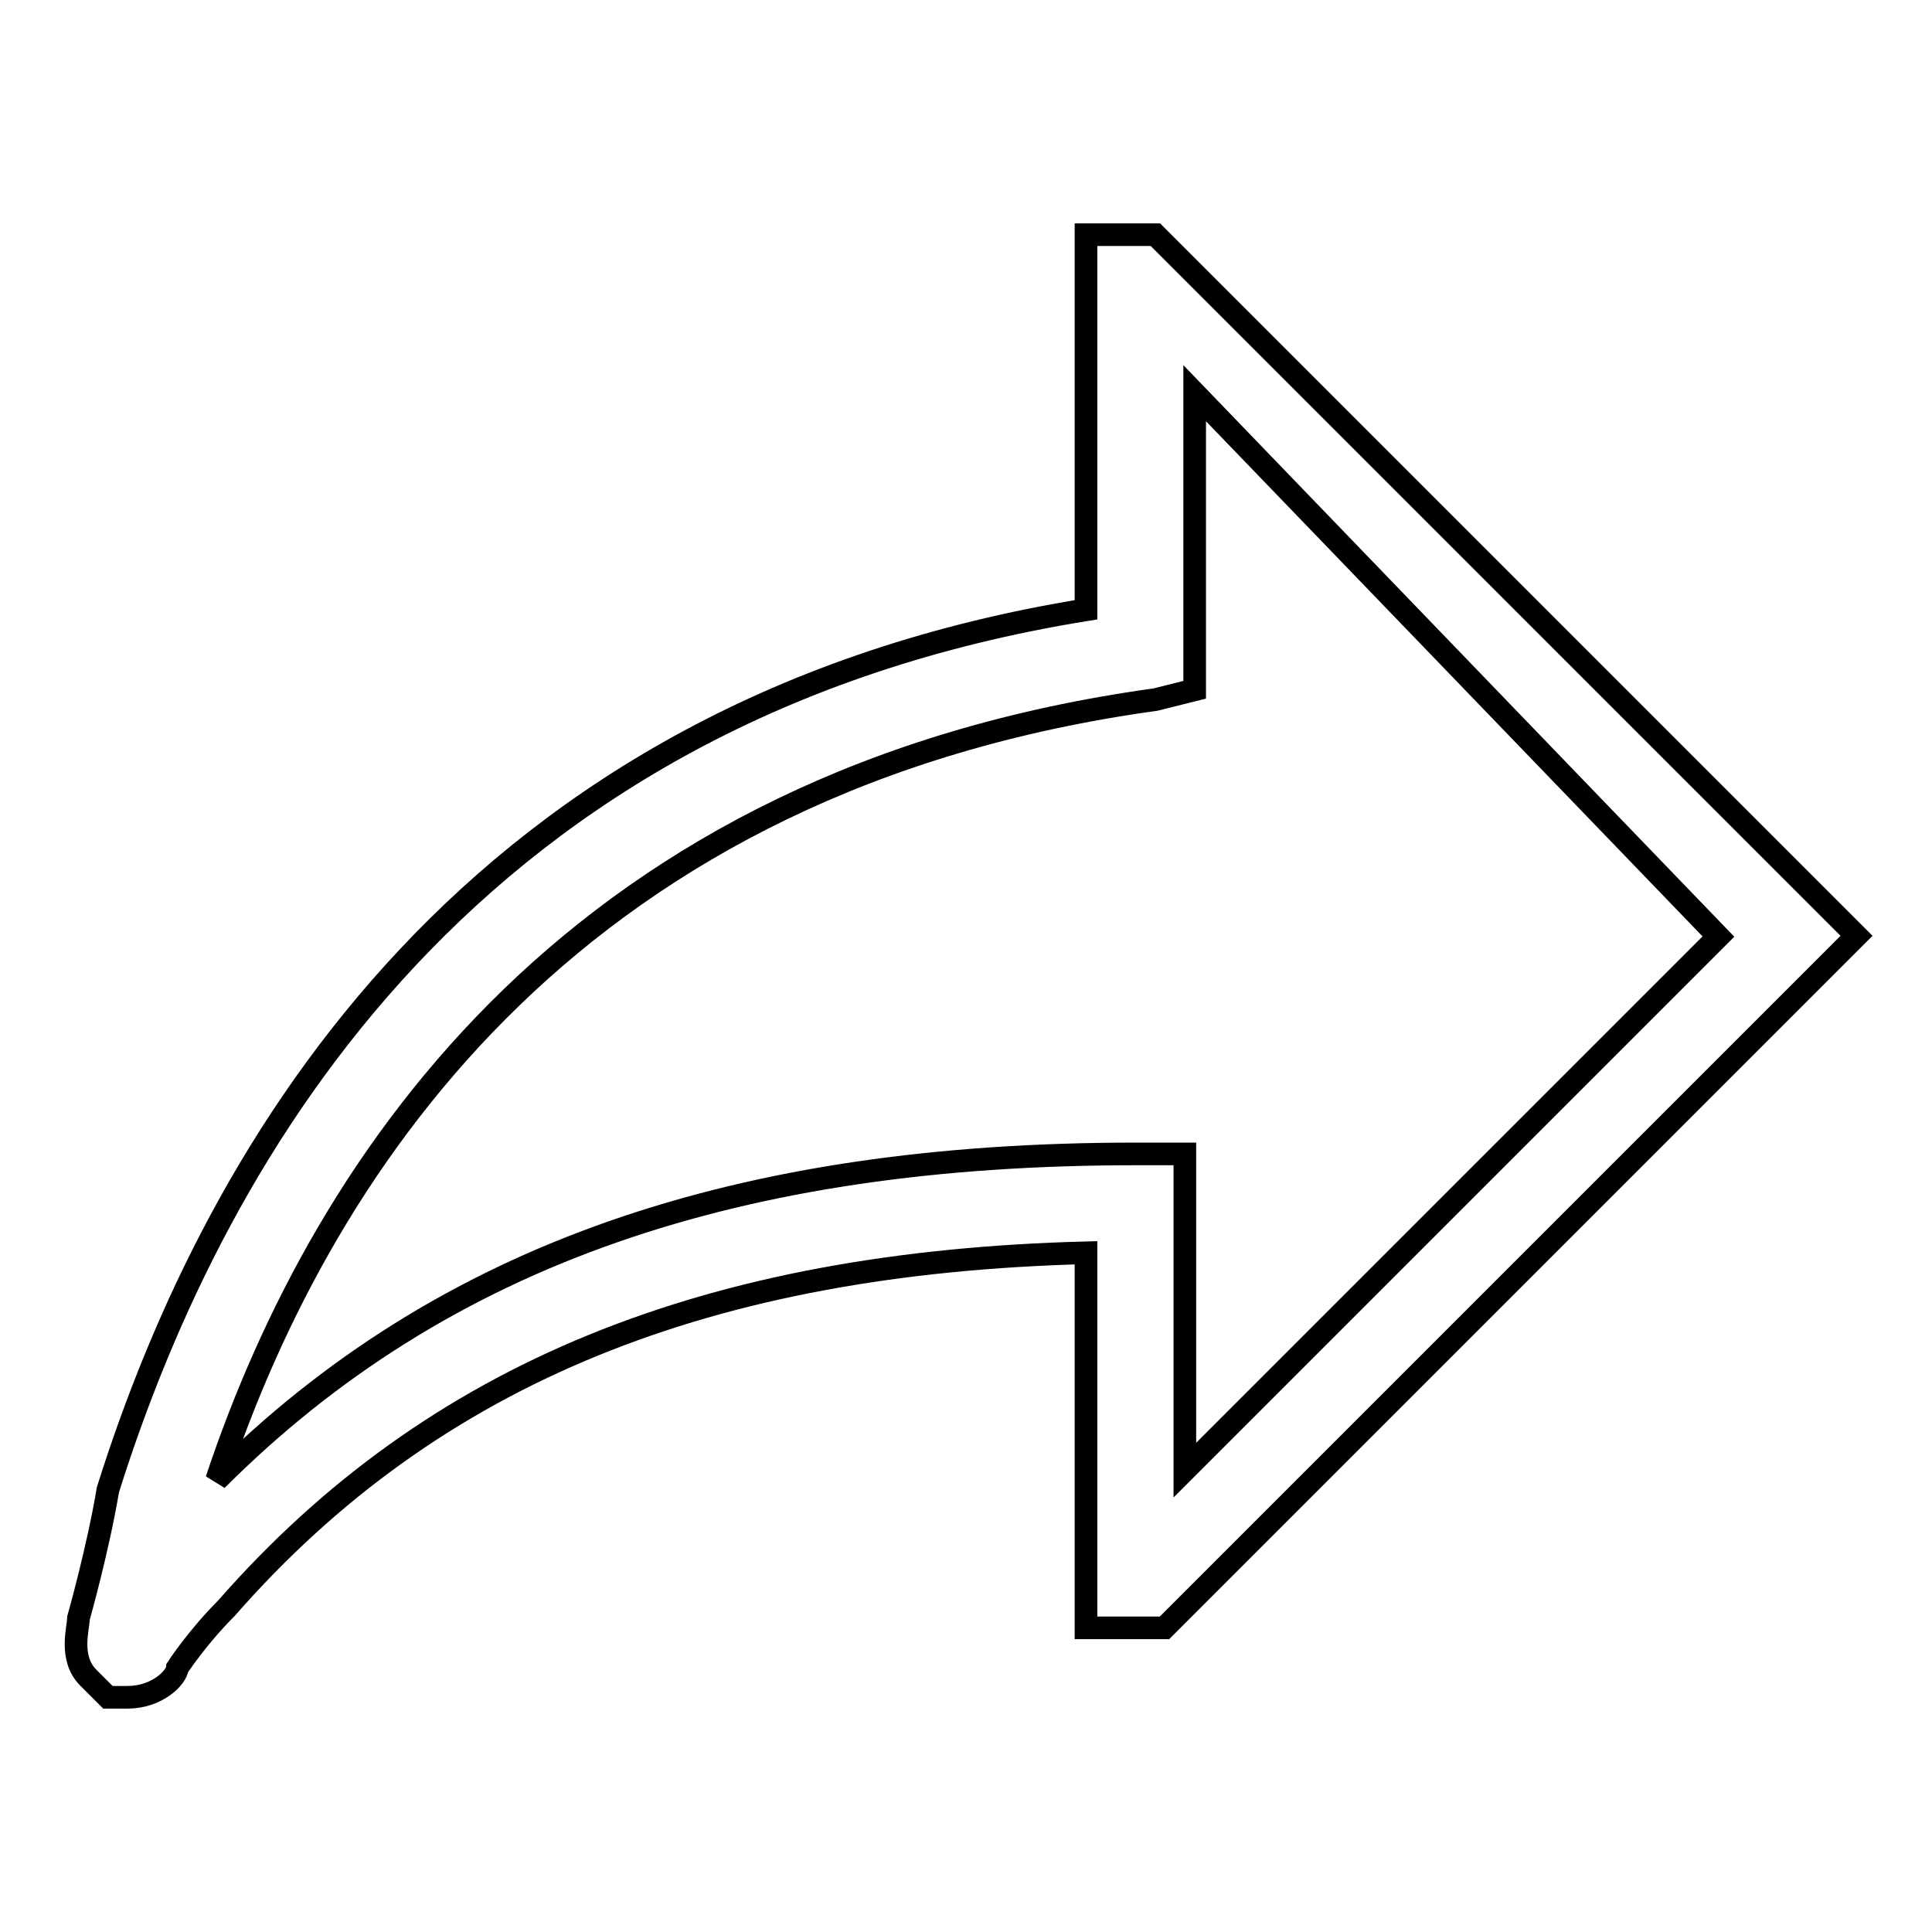 <?xml version="1.0" encoding="utf-8"?>
<!-- Svg Vector Icons : http://www.onlinewebfonts.com/icon -->
<!DOCTYPE svg PUBLIC "-//W3C//DTD SVG 1.1//EN" "http://www.w3.org/Graphics/SVG/1.1/DTD/svg11.dtd">
<svg version="1.1" xmlns="http://www.w3.org/2000/svg" xmlns:xlink="http://www.w3.org/1999/xlink" x="0px" y="0px" viewBox="0 0 256 256" enable-background="new 0 0 256 256" xml:space="preserve">
<g><g><path stroke-width="3" fill-opacity="0" stroke="#000000"  d="M16.9,224.9h-2.6l-2.6-2.6c-2.6-2.6-1.3-6.6-1.3-7.9l0,0c0,0,2.6-9.2,3.9-17C28.7,151.6,62.7,93.9,143.9,80.8V31.1h9.2l2.6,2.6l90.3,90.3l-91.7,91.7h-3.9h-6.5v-6.5V166c-49.8,1.3-86.4,15.7-113.9,47.1c-3.9,3.9-6.5,7.9-6.5,7.9C23.4,222.3,20.8,224.9,16.9,224.9z M158.3,52.1v39.3l-5.2,1.3c-76,10.5-110,60.2-124.4,103.4c30.1-30.1,69.4-43.2,121.8-43.2h6.5v41.9l70.7-70.7L158.3,52.1z"/></g></g>
</svg>
